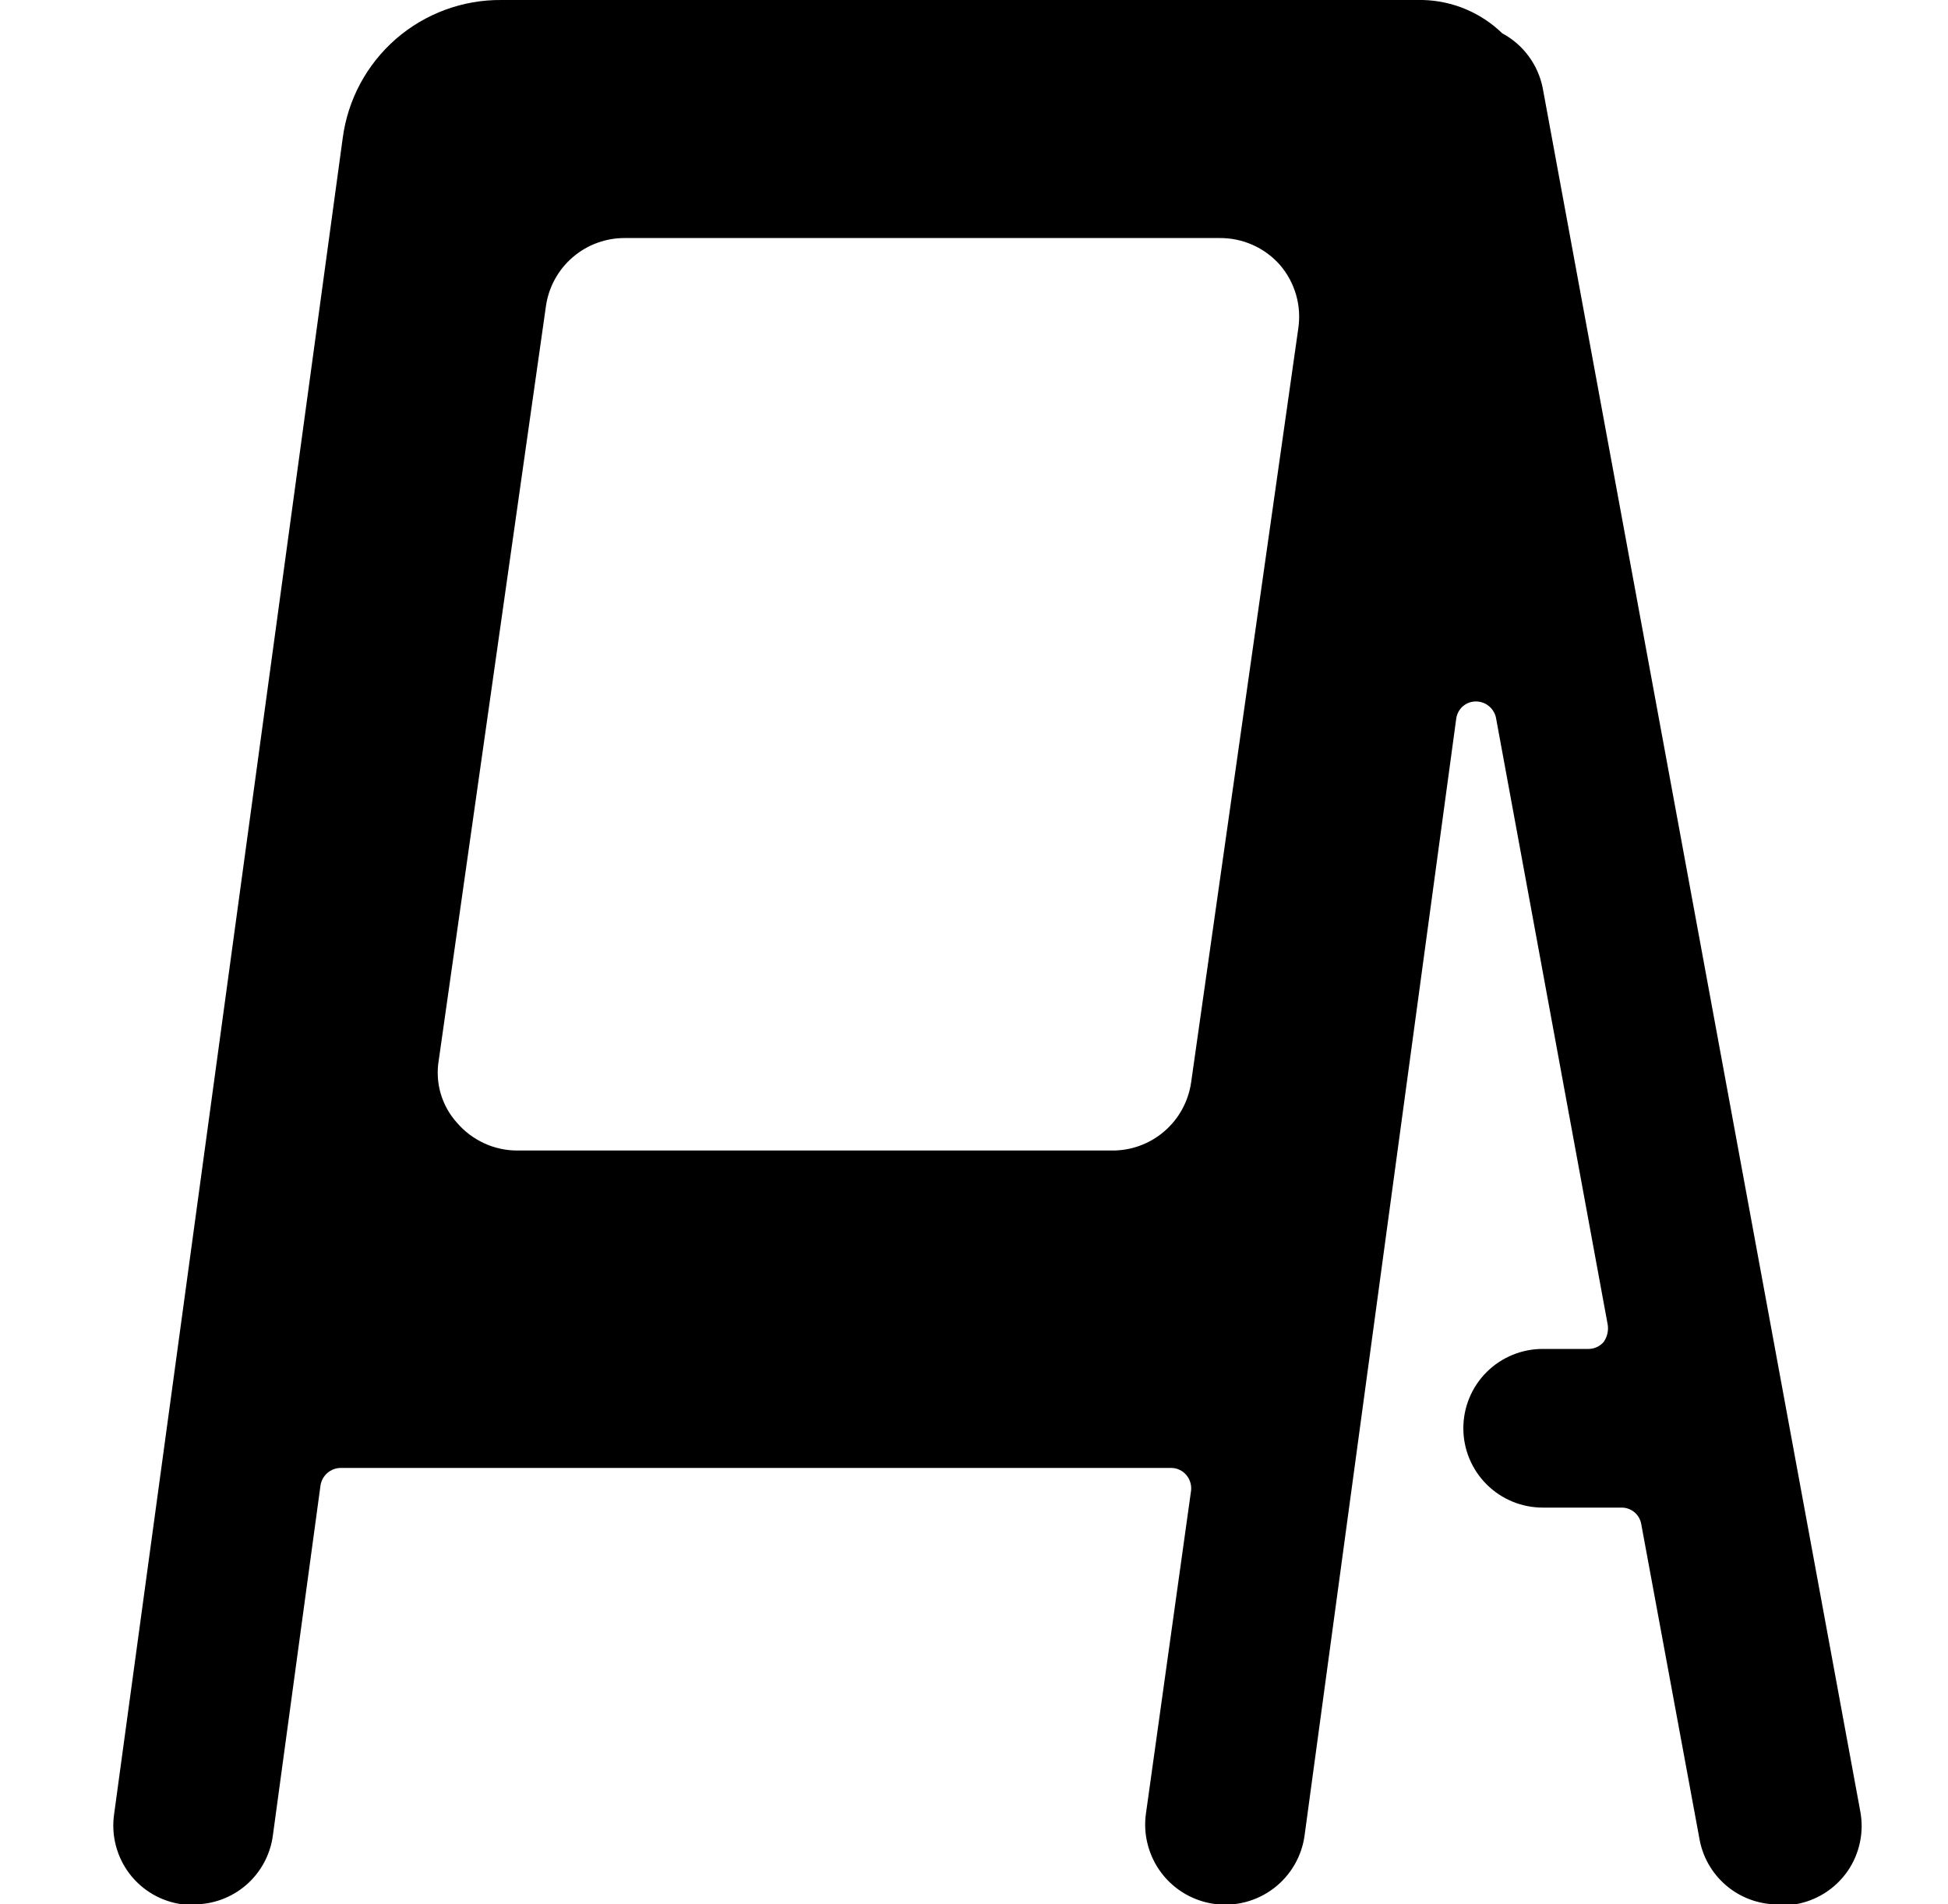 <?xml version="1.0" encoding="UTF-8"?>
<svg xmlns="http://www.w3.org/2000/svg" width="45" height="44" viewBox="0 0 45 44" fill="none">
  <g clip-path="url(#clip0_9010_4901)">
    <path d="M42.971 41.837L35.638 2.035C35.585 1.768 35.474 1.516 35.312 1.297C35.151 1.078 34.942 0.898 34.703 0.77C34.21 0.292 33.555 0.017 32.869 -0H11.584C10.689 -0.008 9.822 0.313 9.146 0.9C8.471 1.488 8.034 2.302 7.917 3.19L2.637 41.91C2.601 42.151 2.614 42.397 2.674 42.633C2.734 42.869 2.84 43.091 2.987 43.286C3.134 43.481 3.318 43.644 3.529 43.767C3.739 43.889 3.972 43.968 4.214 44H4.471C4.918 44.004 5.352 43.844 5.69 43.55C6.027 43.256 6.246 42.849 6.304 42.405L7.404 34.32C7.421 34.21 7.477 34.109 7.56 34.035C7.644 33.962 7.751 33.919 7.862 33.917H27.058C27.124 33.917 27.19 33.932 27.25 33.961C27.31 33.989 27.363 34.03 27.406 34.082C27.446 34.13 27.477 34.185 27.495 34.245C27.514 34.304 27.521 34.367 27.516 34.43L26.471 41.91C26.438 42.151 26.453 42.395 26.516 42.63C26.578 42.865 26.686 43.086 26.833 43.279C27.13 43.669 27.57 43.925 28.057 43.991C28.543 44.056 29.035 43.926 29.425 43.629C29.816 43.331 30.072 42.891 30.137 42.405L33.639 16.61C33.653 16.498 33.707 16.395 33.791 16.321C33.876 16.246 33.985 16.206 34.097 16.207C34.204 16.208 34.307 16.244 34.39 16.311C34.473 16.377 34.531 16.47 34.556 16.573L37.141 30.617C37.159 30.752 37.126 30.889 37.049 31.002C37.007 31.053 36.953 31.094 36.893 31.122C36.833 31.151 36.767 31.166 36.701 31.167H35.638C35.151 31.167 34.685 31.36 34.341 31.703C33.997 32.047 33.804 32.514 33.804 33C33.804 33.486 33.997 33.952 34.341 34.296C34.685 34.64 35.151 34.833 35.638 34.833H37.471C37.575 34.835 37.675 34.873 37.755 34.939C37.835 35.006 37.89 35.098 37.911 35.2L39.267 42.533C39.354 42.96 39.59 43.342 39.933 43.611C40.275 43.879 40.702 44.017 41.138 44H41.468C41.71 43.96 41.942 43.872 42.15 43.741C42.358 43.61 42.537 43.438 42.678 43.237C42.818 43.035 42.916 42.807 42.966 42.566C43.017 42.326 43.018 42.078 42.971 41.837ZM10.136 24.493L12.611 7.077C12.673 6.636 12.893 6.233 13.231 5.943C13.568 5.653 13.999 5.496 14.444 5.5H28.176C28.439 5.498 28.7 5.552 28.94 5.66C29.181 5.767 29.395 5.925 29.569 6.123C29.741 6.323 29.867 6.558 29.94 6.811C30.013 7.064 30.03 7.329 29.991 7.59L27.516 25.007C27.453 25.447 27.233 25.85 26.896 26.14C26.559 26.43 26.127 26.588 25.683 26.583H11.951C11.686 26.583 11.424 26.526 11.184 26.415C10.943 26.304 10.73 26.143 10.557 25.942C10.382 25.748 10.253 25.517 10.18 25.266C10.107 25.015 10.092 24.751 10.136 24.493Z" fill="black"></path>
  </g>
  <defs>
    <clipPath id="clip0_9010_4901">
      <rect width="44" height="44" fill="white" transform="translate(0.805)"></rect>
    </clipPath>
  </defs>
</svg>
